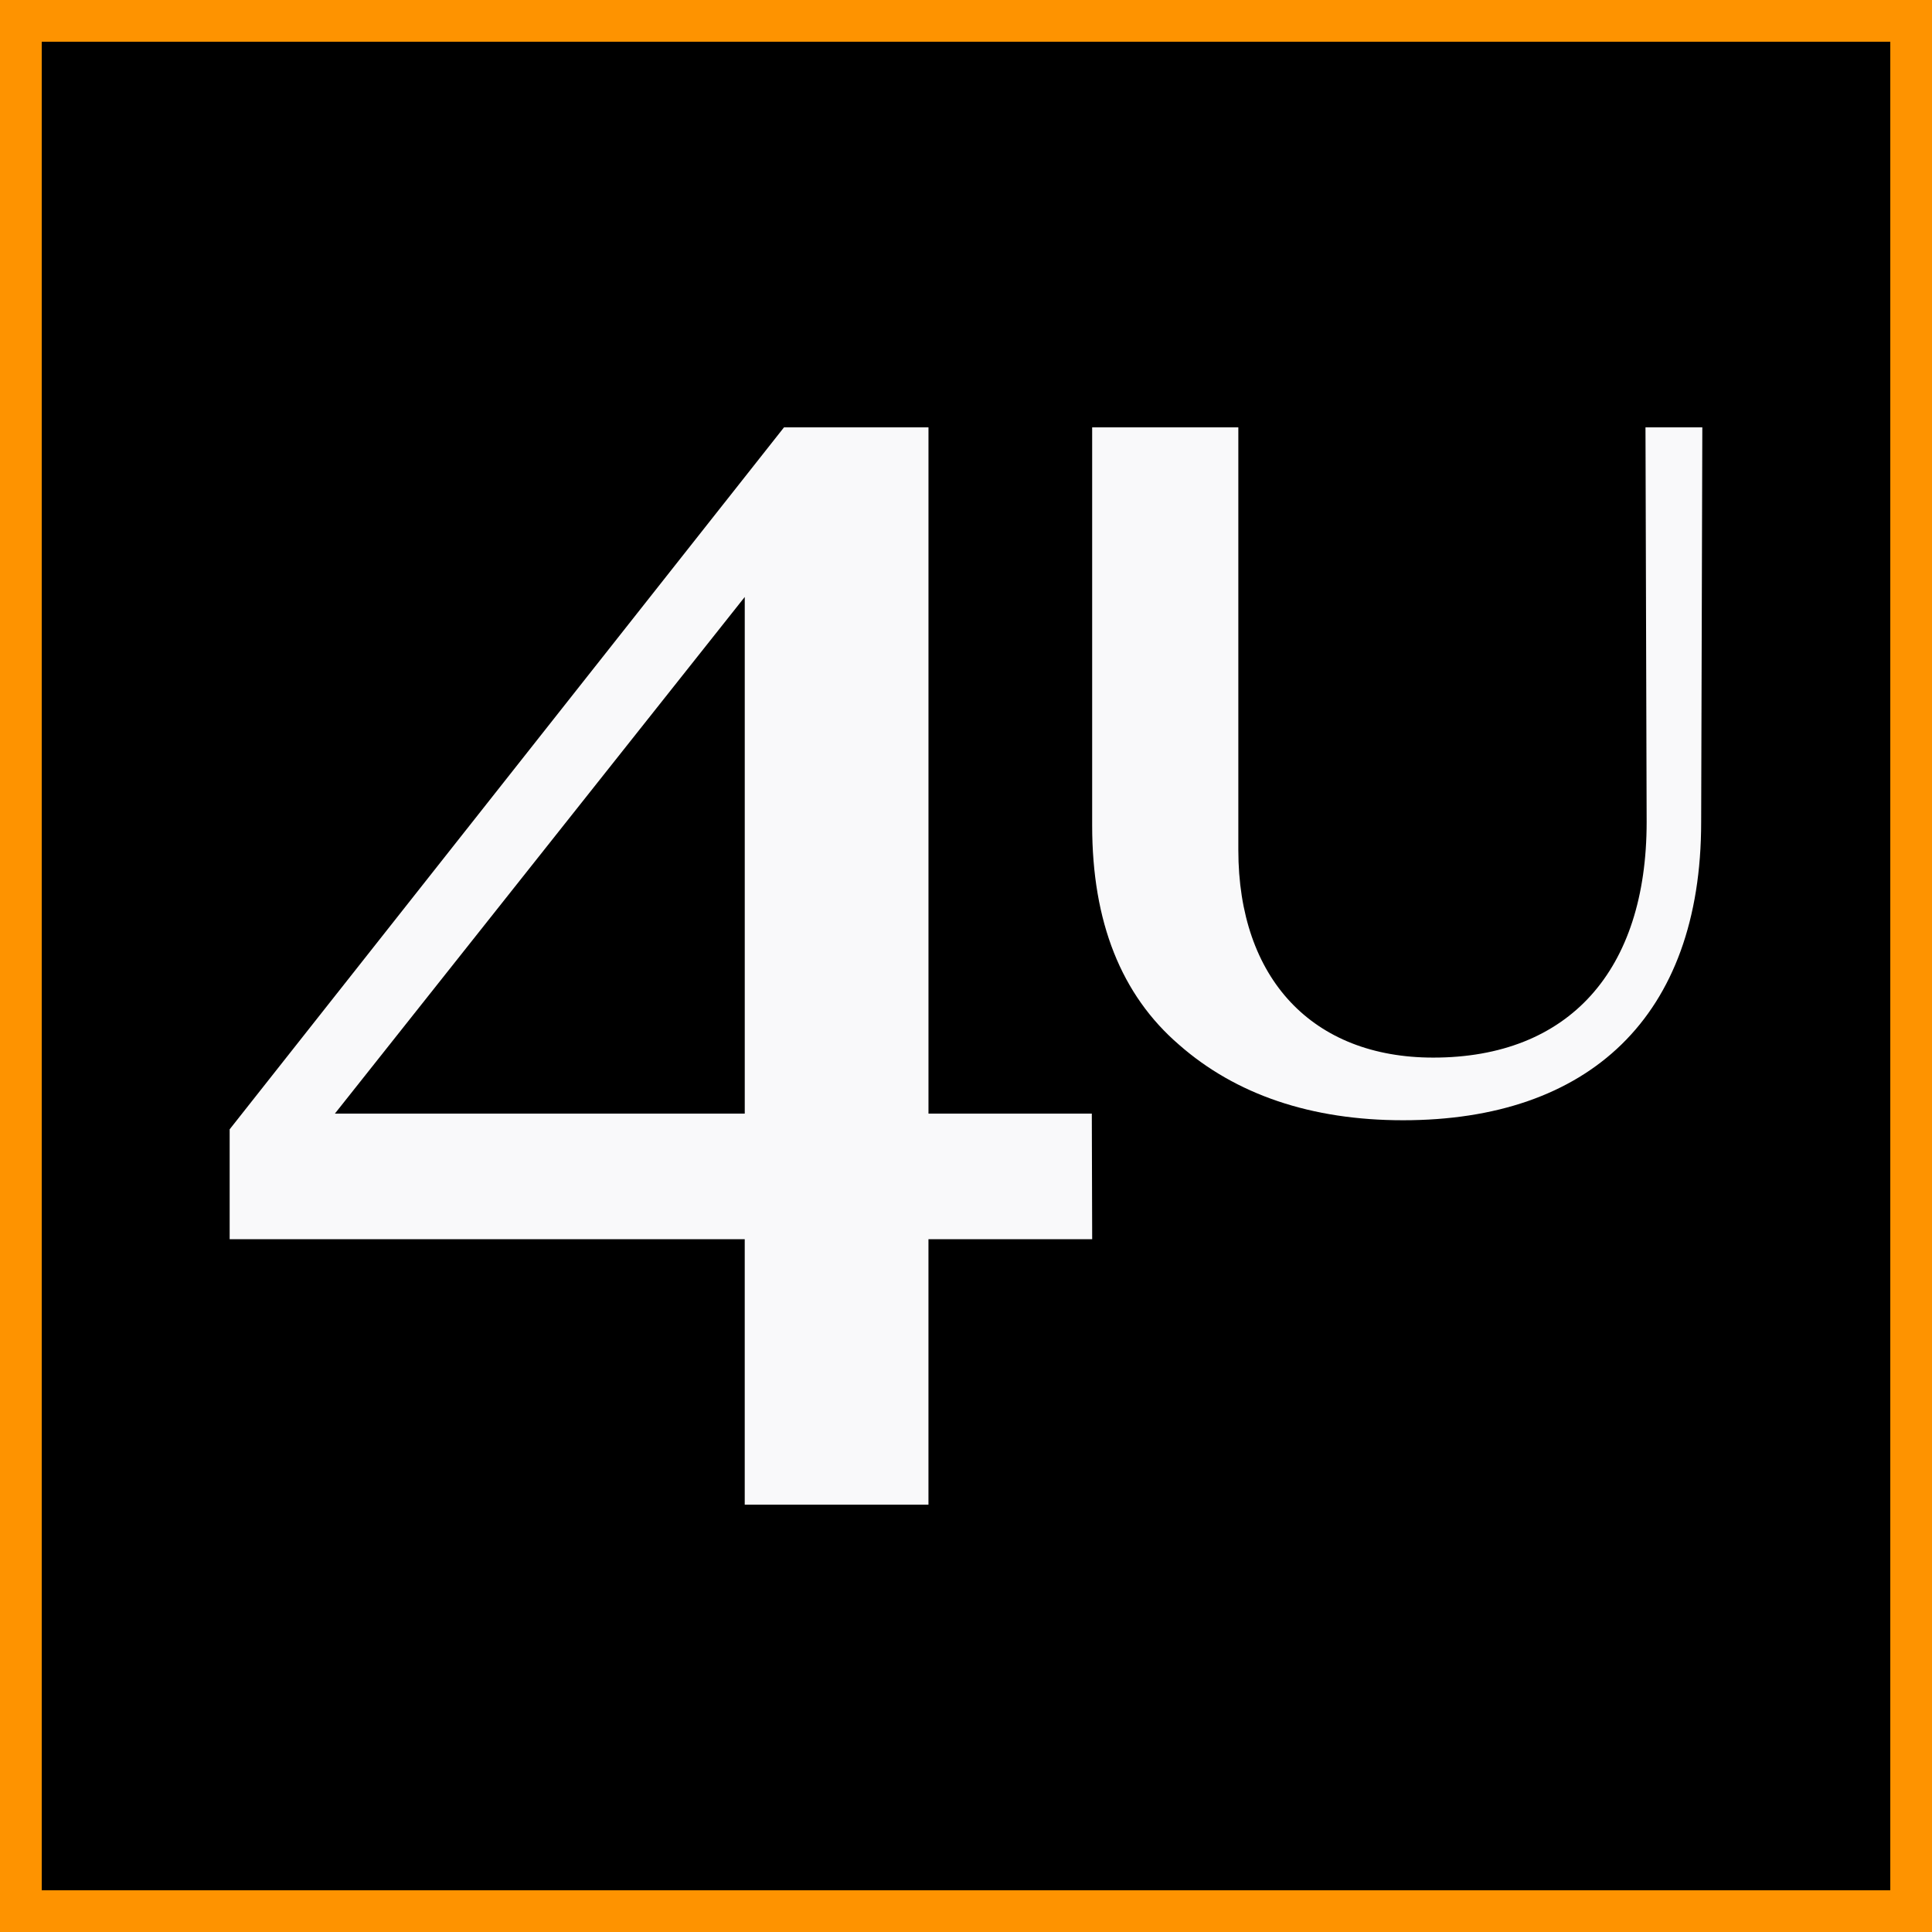 <?xml version="1.0" encoding="UTF-8"?>
<svg id="Capa_1" data-name="Capa 1" xmlns="http://www.w3.org/2000/svg" viewBox="0 0 100 100">
  <defs>
    <style>
      .cls-1 {
        fill: #f9f9fa;
      }

      .cls-2 {
        fill: #fe9300;
      }
    </style>
  </defs>
  <rect class="cls-2" width="100" height="100"/>
  <rect x="2.16" y="2.16" width="95.681" height="95.681"/>
  <g>
    <path class="cls-1" d="M11.887,64.143v-5.69L40.58,22.12h7.478V57.64h8.454l.019,6.502h-8.474v13.737h-9.51v-13.737H11.887Zm5.446-6.502h21.215V30.899l-21.215,26.742Z"/>
    <path class="cls-1" d="M56.531,22.12h7.565v21.874c0,6.665,3.843,10.747,10.087,10.747,7.024,0,11.047-4.503,11.047-12.188l-.06-20.433h2.942l-.06,20.433c0,10.086-5.824,15.431-15.431,15.431-4.743,0-8.646-1.321-11.588-3.903-3.002-2.582-4.503-6.364-4.503-11.348V22.12Z"/>
  </g>
</svg>